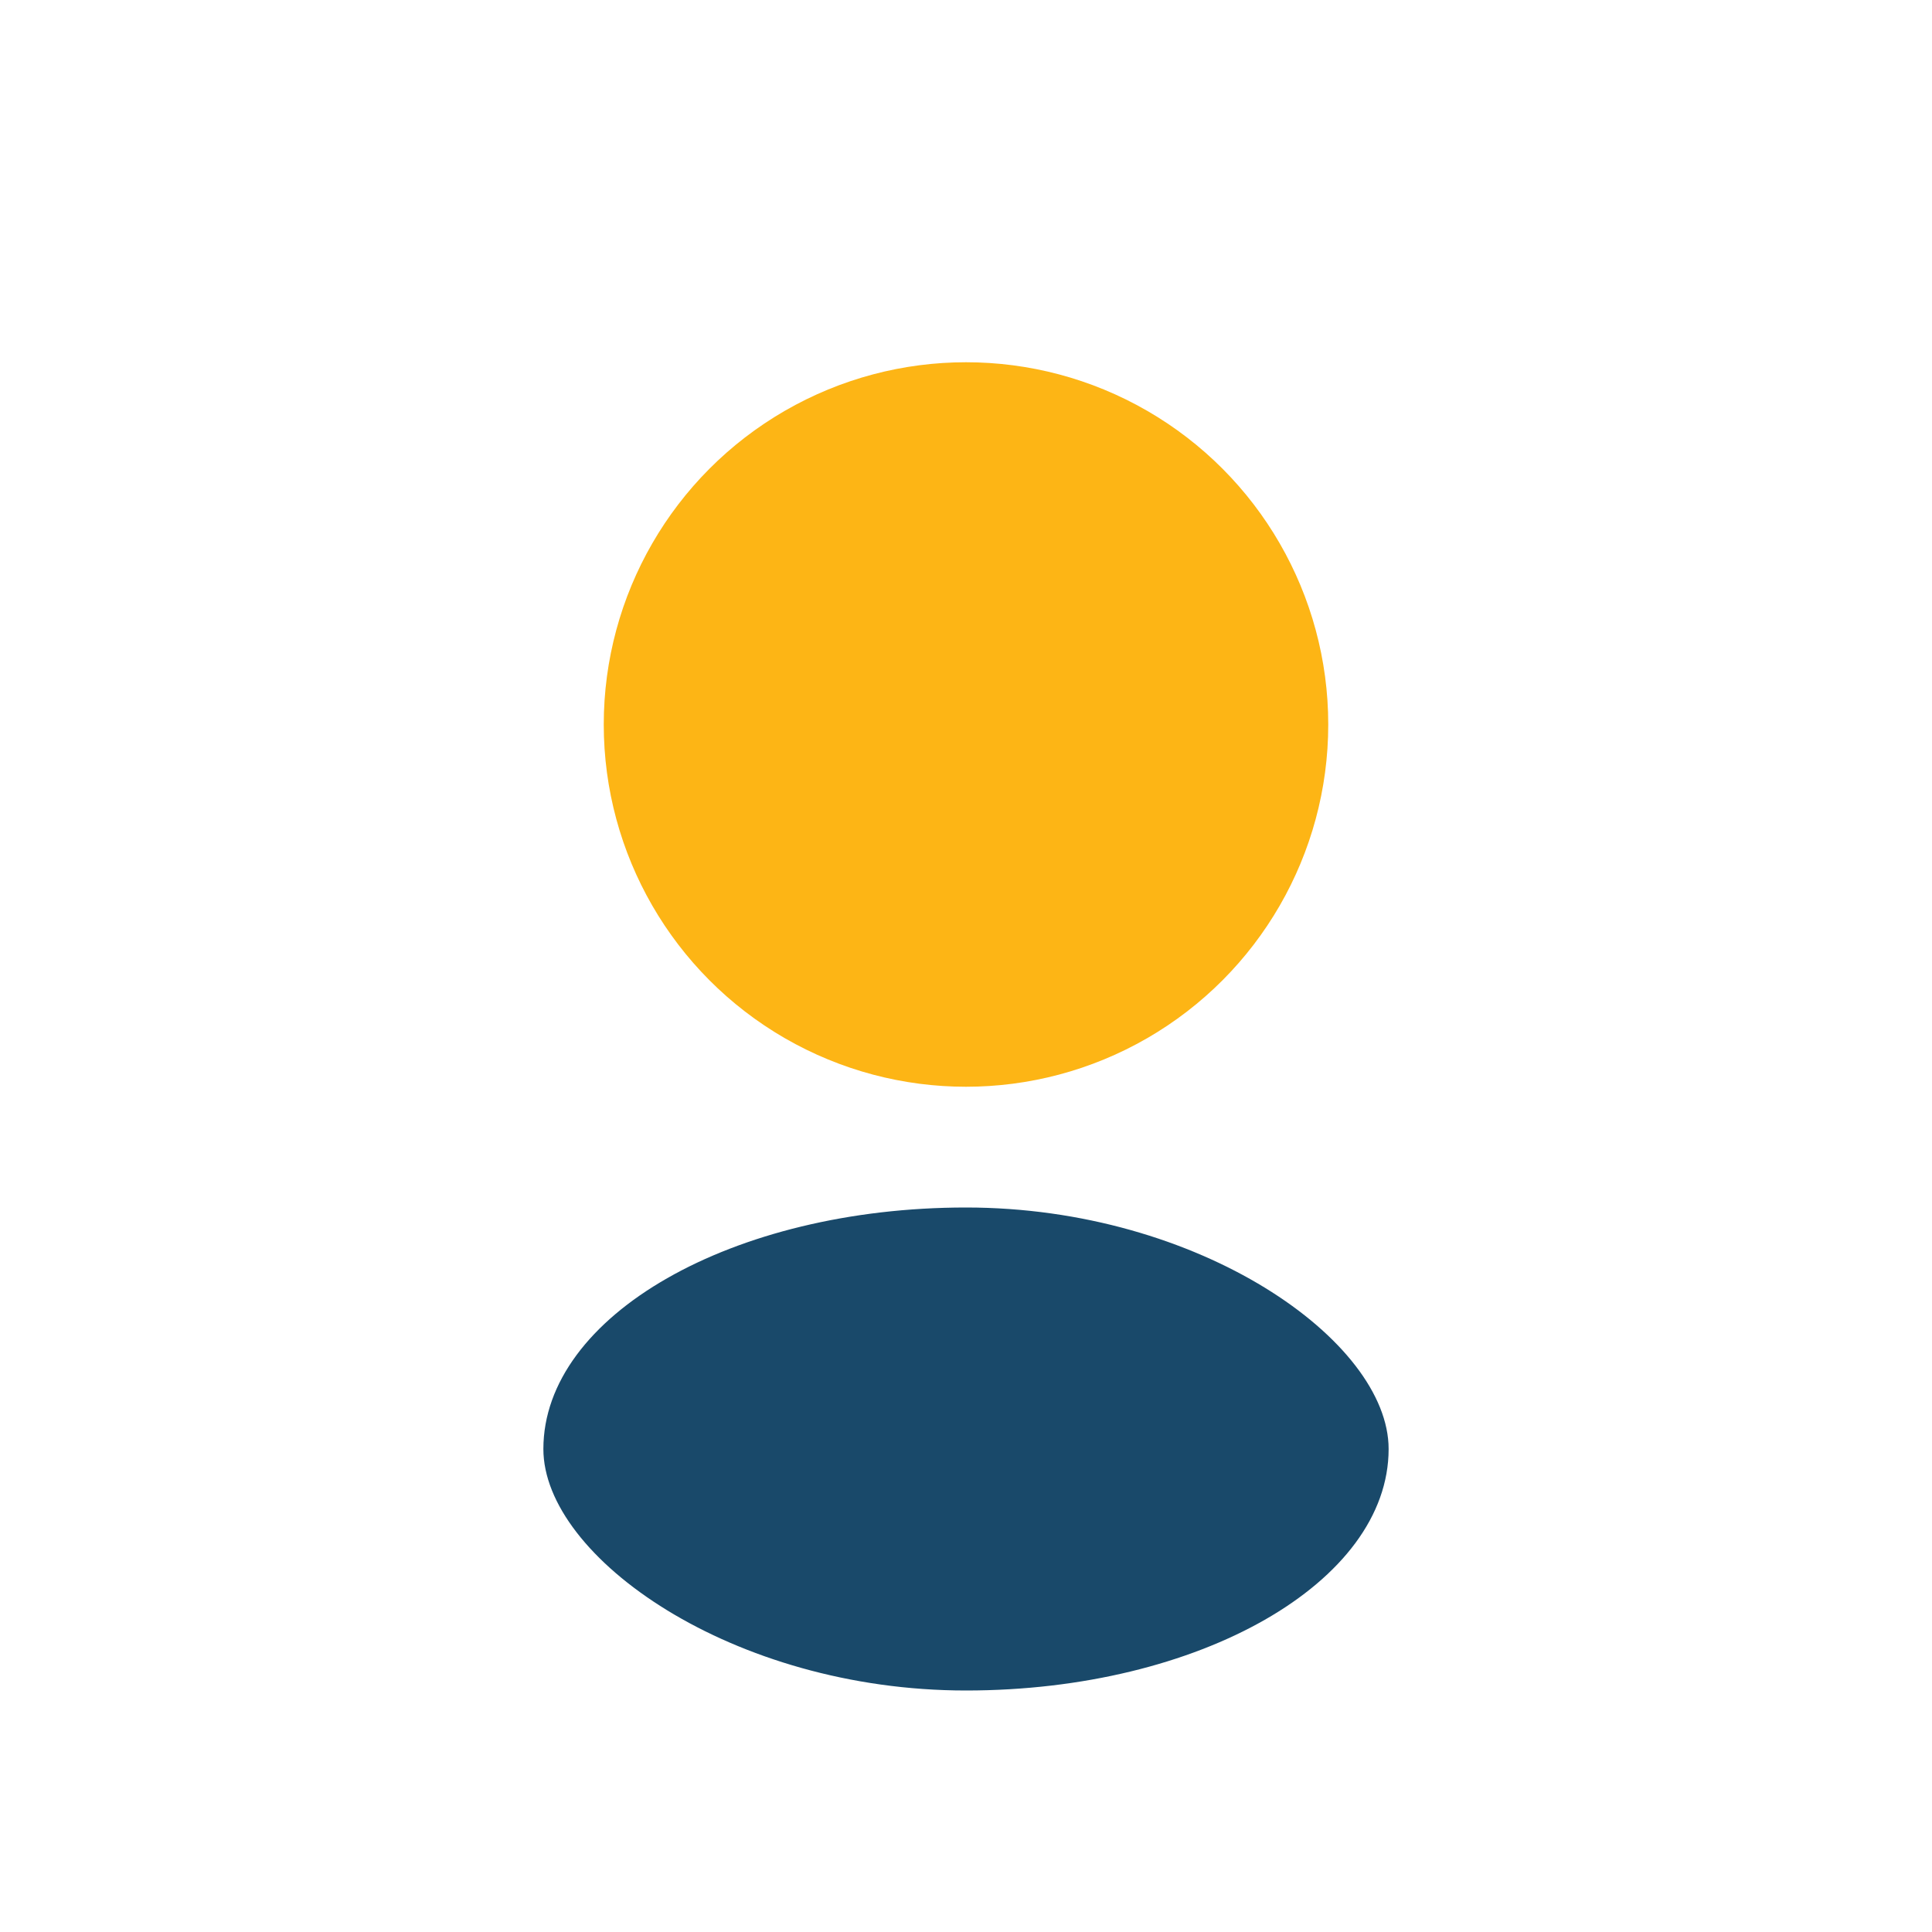 <?xml version="1.0" encoding="UTF-8"?>
<svg xmlns="http://www.w3.org/2000/svg" width="32" height="32" viewBox="0 0 32 32"><circle cx="16" cy="12" r="6" fill="#FDB515"/><rect x="9" y="20" width="14" height="8" rx="7" fill="#19496A"/></svg>